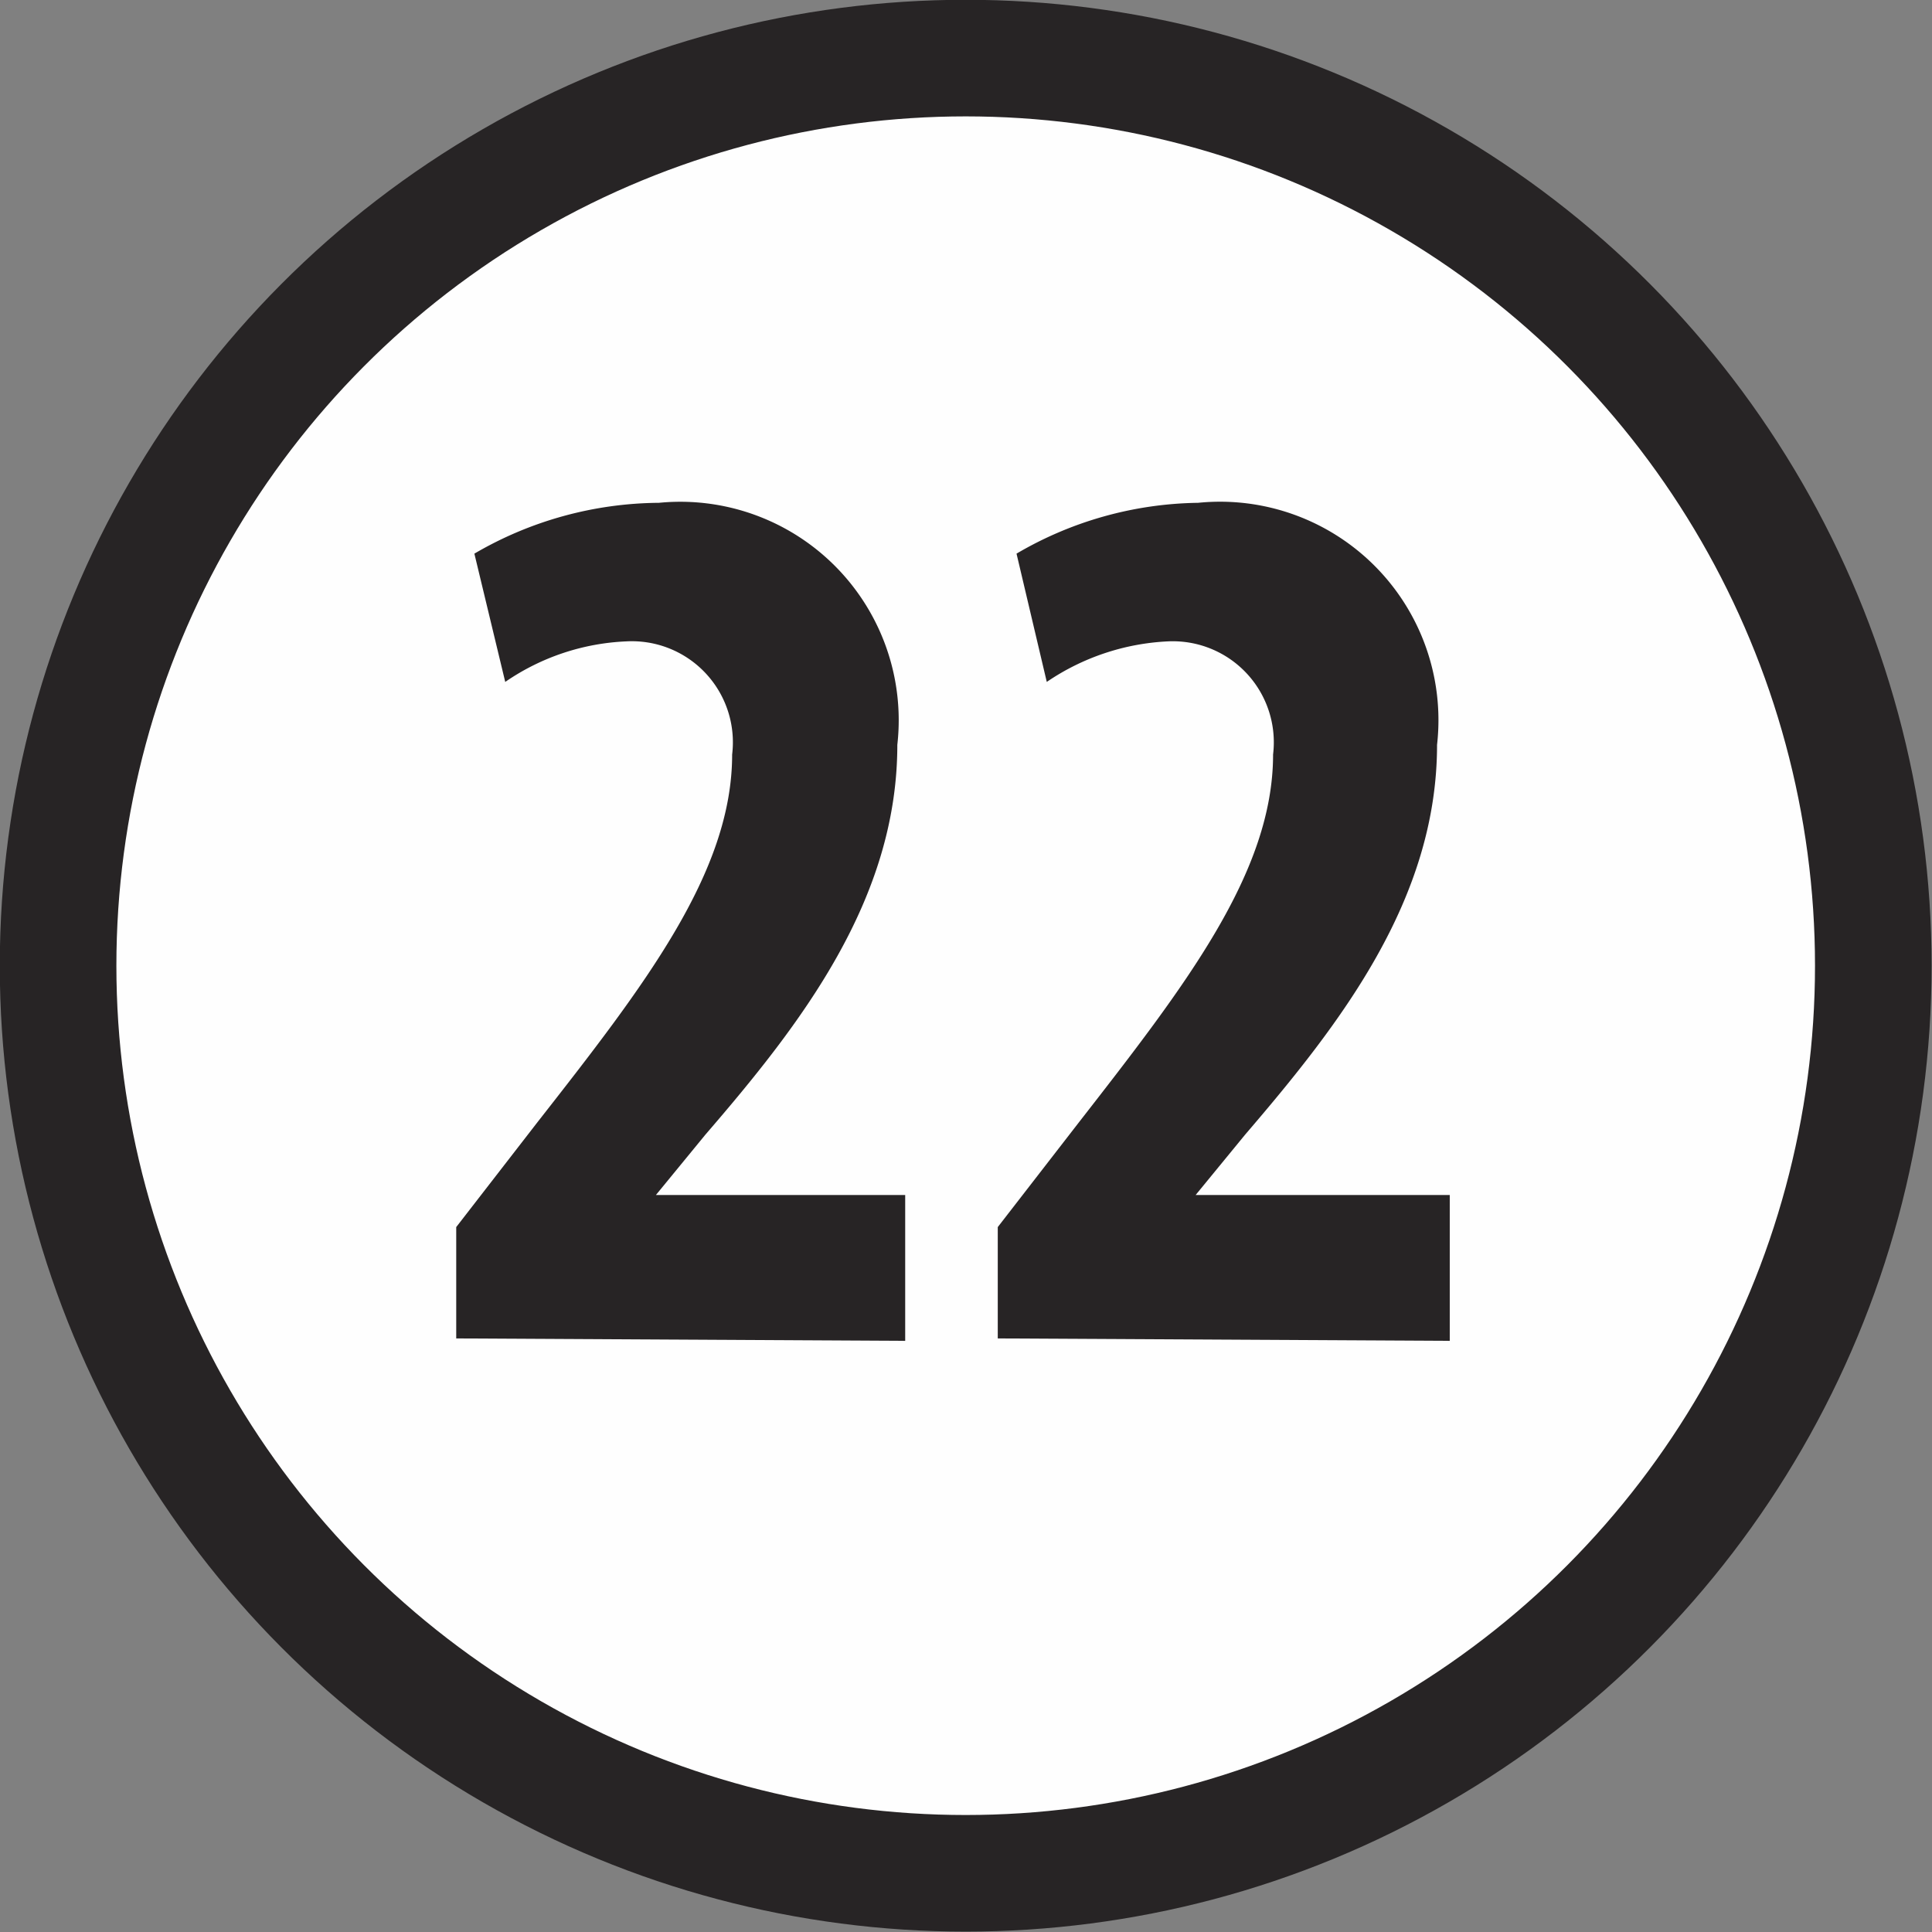 <svg xmlns="http://www.w3.org/2000/svg" viewBox="0 0 31.93 31.93"><rect x="0" y="0" width="31.93" height="31.93" fill="#808080" stroke="none"/><title>BT4-Location</title><circle cx="15.96" cy="15.96" r="15" style="fill:#fefefe;stroke:#272425;stroke-miterlimit:10;stroke-width:1.927px"/><path d="M11.58,26.16V24.32l1.34-1.73c1.77-2.26,3.22-4.13,3.22-6.08a1.67,1.67,0,0,0-1.75-1.87,3.81,3.81,0,0,0-2,.67l-.51-2.12a6.12,6.12,0,0,1,3.05-.84,3.61,3.61,0,0,1,3.94,4c0,2.56-1.59,4.61-3.17,6.44l-.82,1v0H19v2.41Z" transform="translate(-4.04 -4.04)" style="fill:#272425"/><path d="M20.53,26.16V24.32l1.34-1.73c1.76-2.26,3.21-4.13,3.21-6.08a1.67,1.67,0,0,0-1.74-1.87,3.88,3.88,0,0,0-2,.67l-.5-2.12a6.08,6.08,0,0,1,3-.84,3.61,3.61,0,0,1,3.95,4c0,2.56-1.6,4.61-3.17,6.44l-.82,1v0H28v2.41Z" transform="translate(-4.04 -4.04)" style="fill:#272425"/></svg>